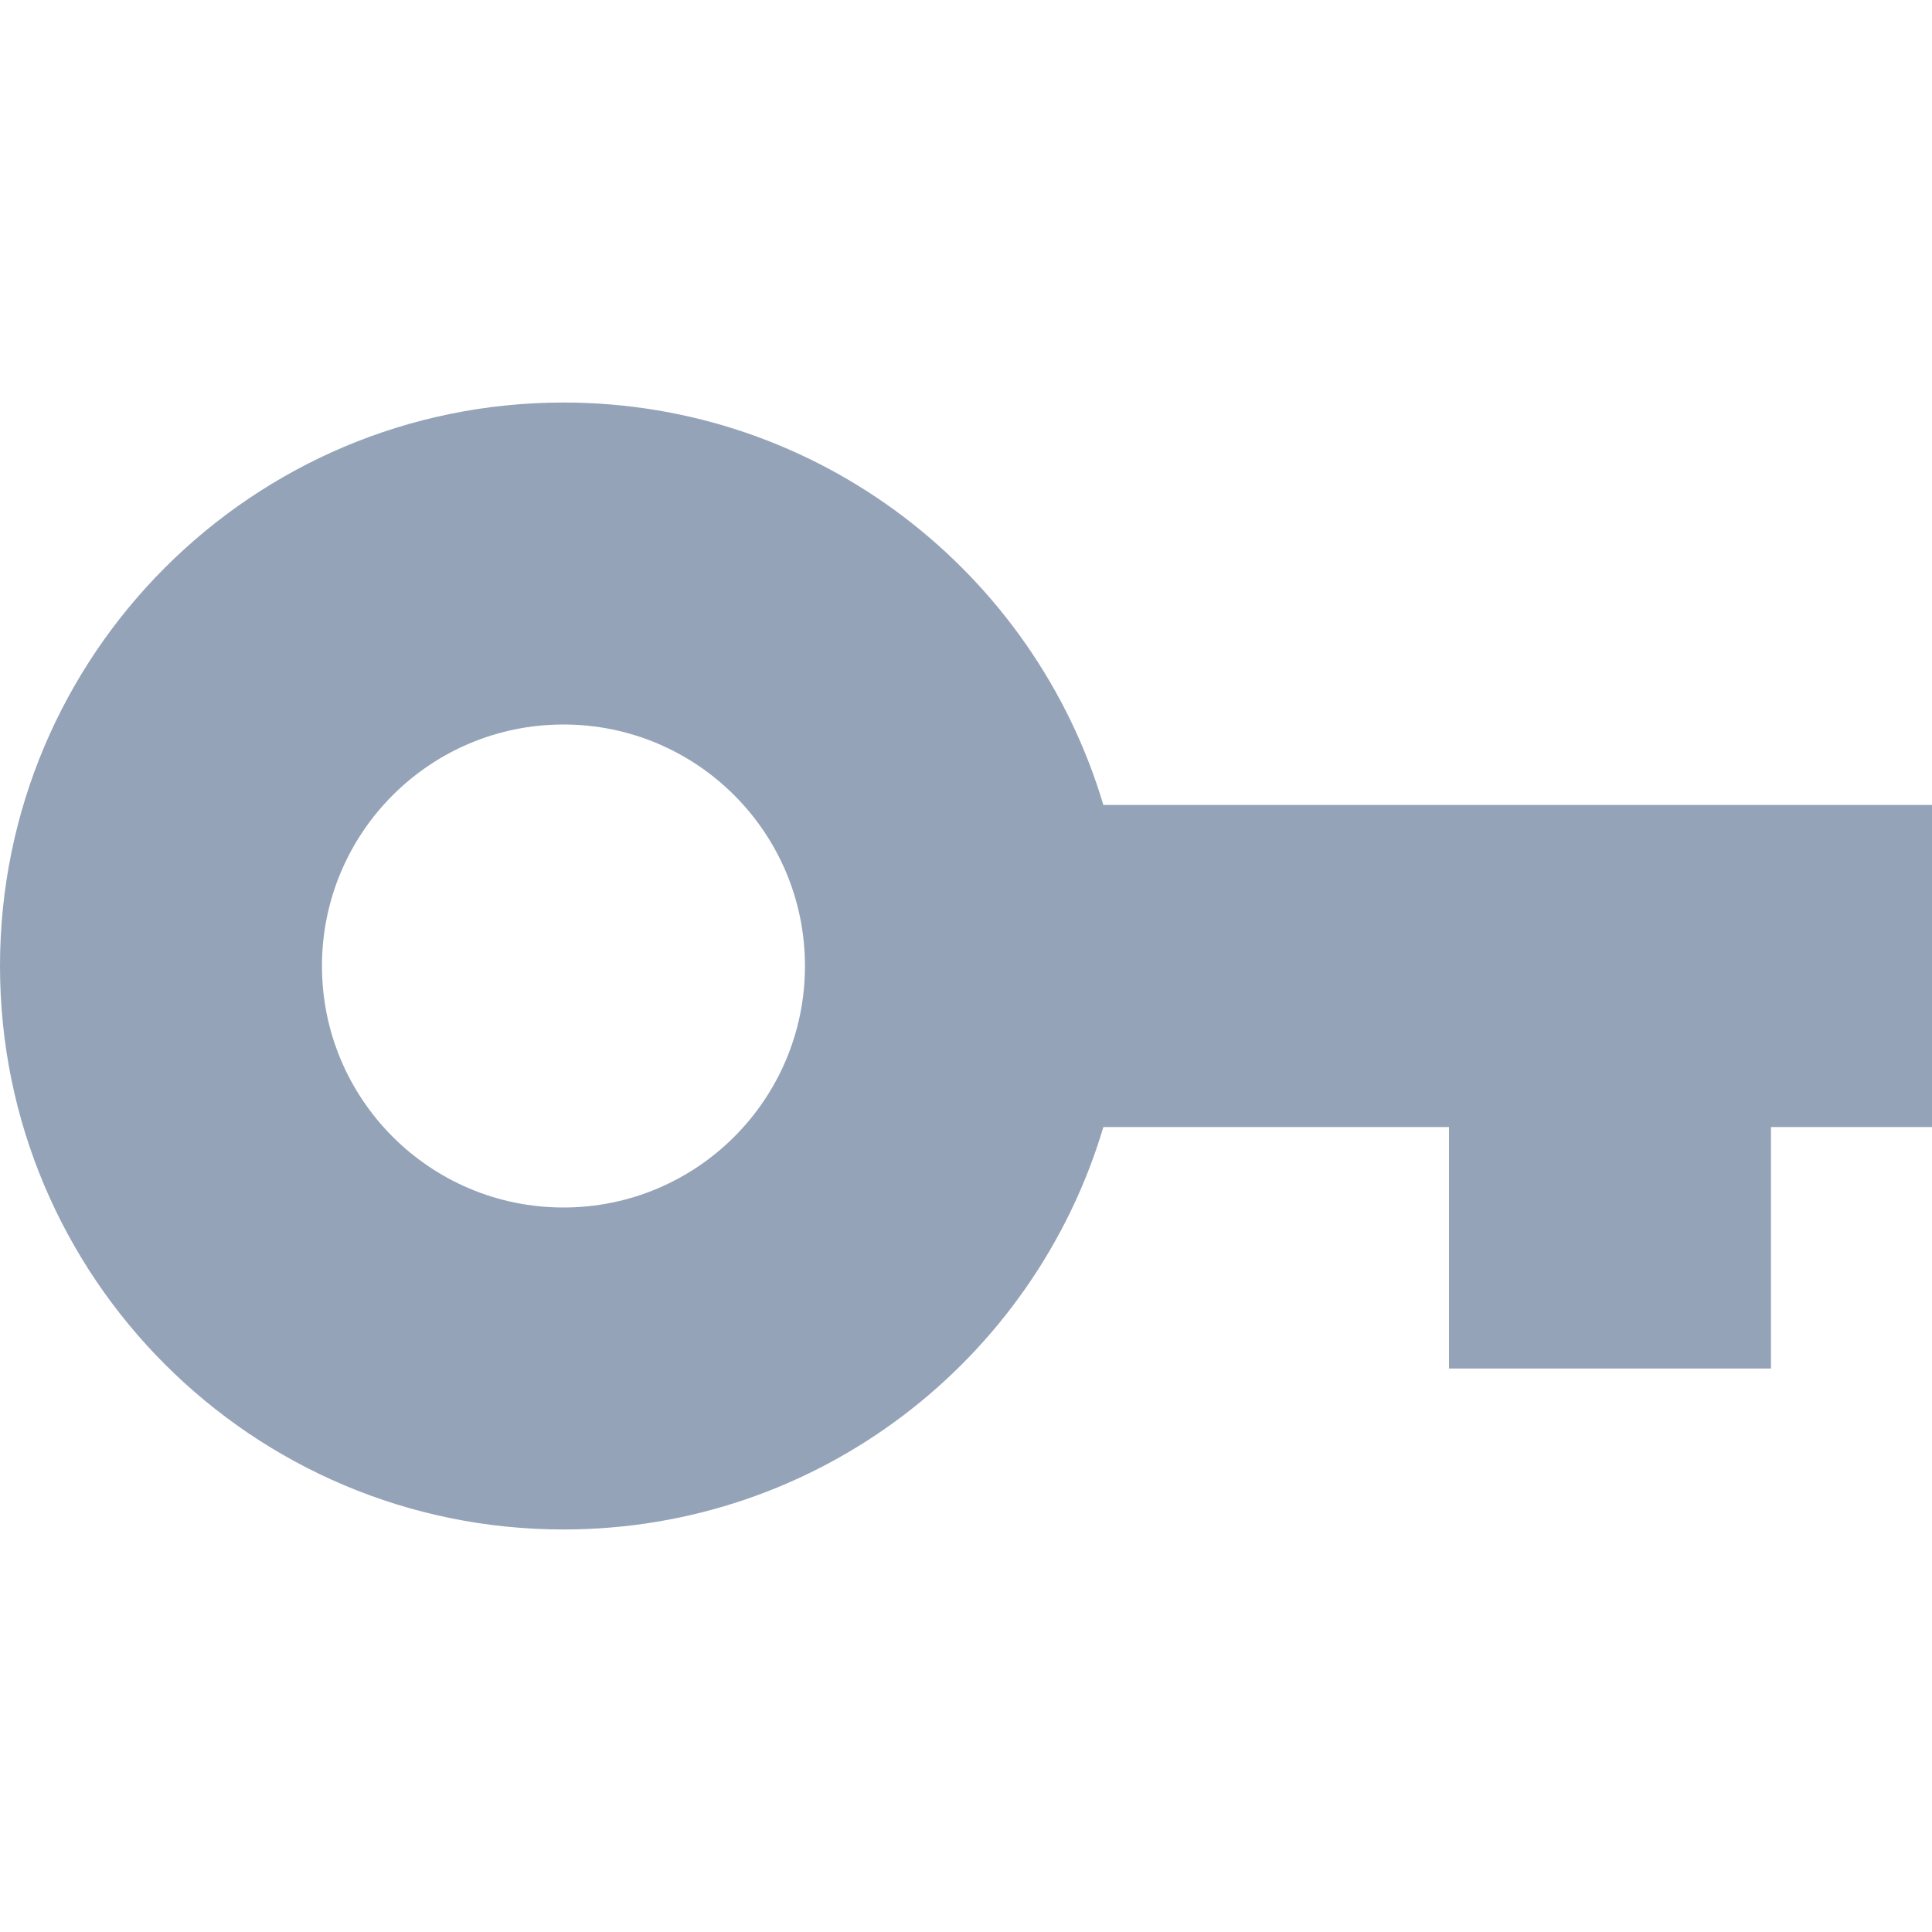 <svg width="20" height="20" viewBox="0 0 20 20" fill="none" xmlns="http://www.w3.org/2000/svg">
<path d="M5.833 4.167C2.612 4.167 0 6.778 0 10C0 13.222 2.612 15.833 5.833 15.833C8.476 15.833 10.705 14.076 11.422 11.667H15V14.167H18.333V11.667H20V8.333H11.422C10.705 5.924 8.476 4.167 5.833 4.167ZM5.833 7.5C7.214 7.5 8.333 8.619 8.333 10C8.333 11.381 7.214 12.5 5.833 12.5C4.452 12.5 3.333 11.381 3.333 10C3.333 8.619 4.452 7.5 5.833 7.5Z" fill="#94A3B8"/>
</svg>
